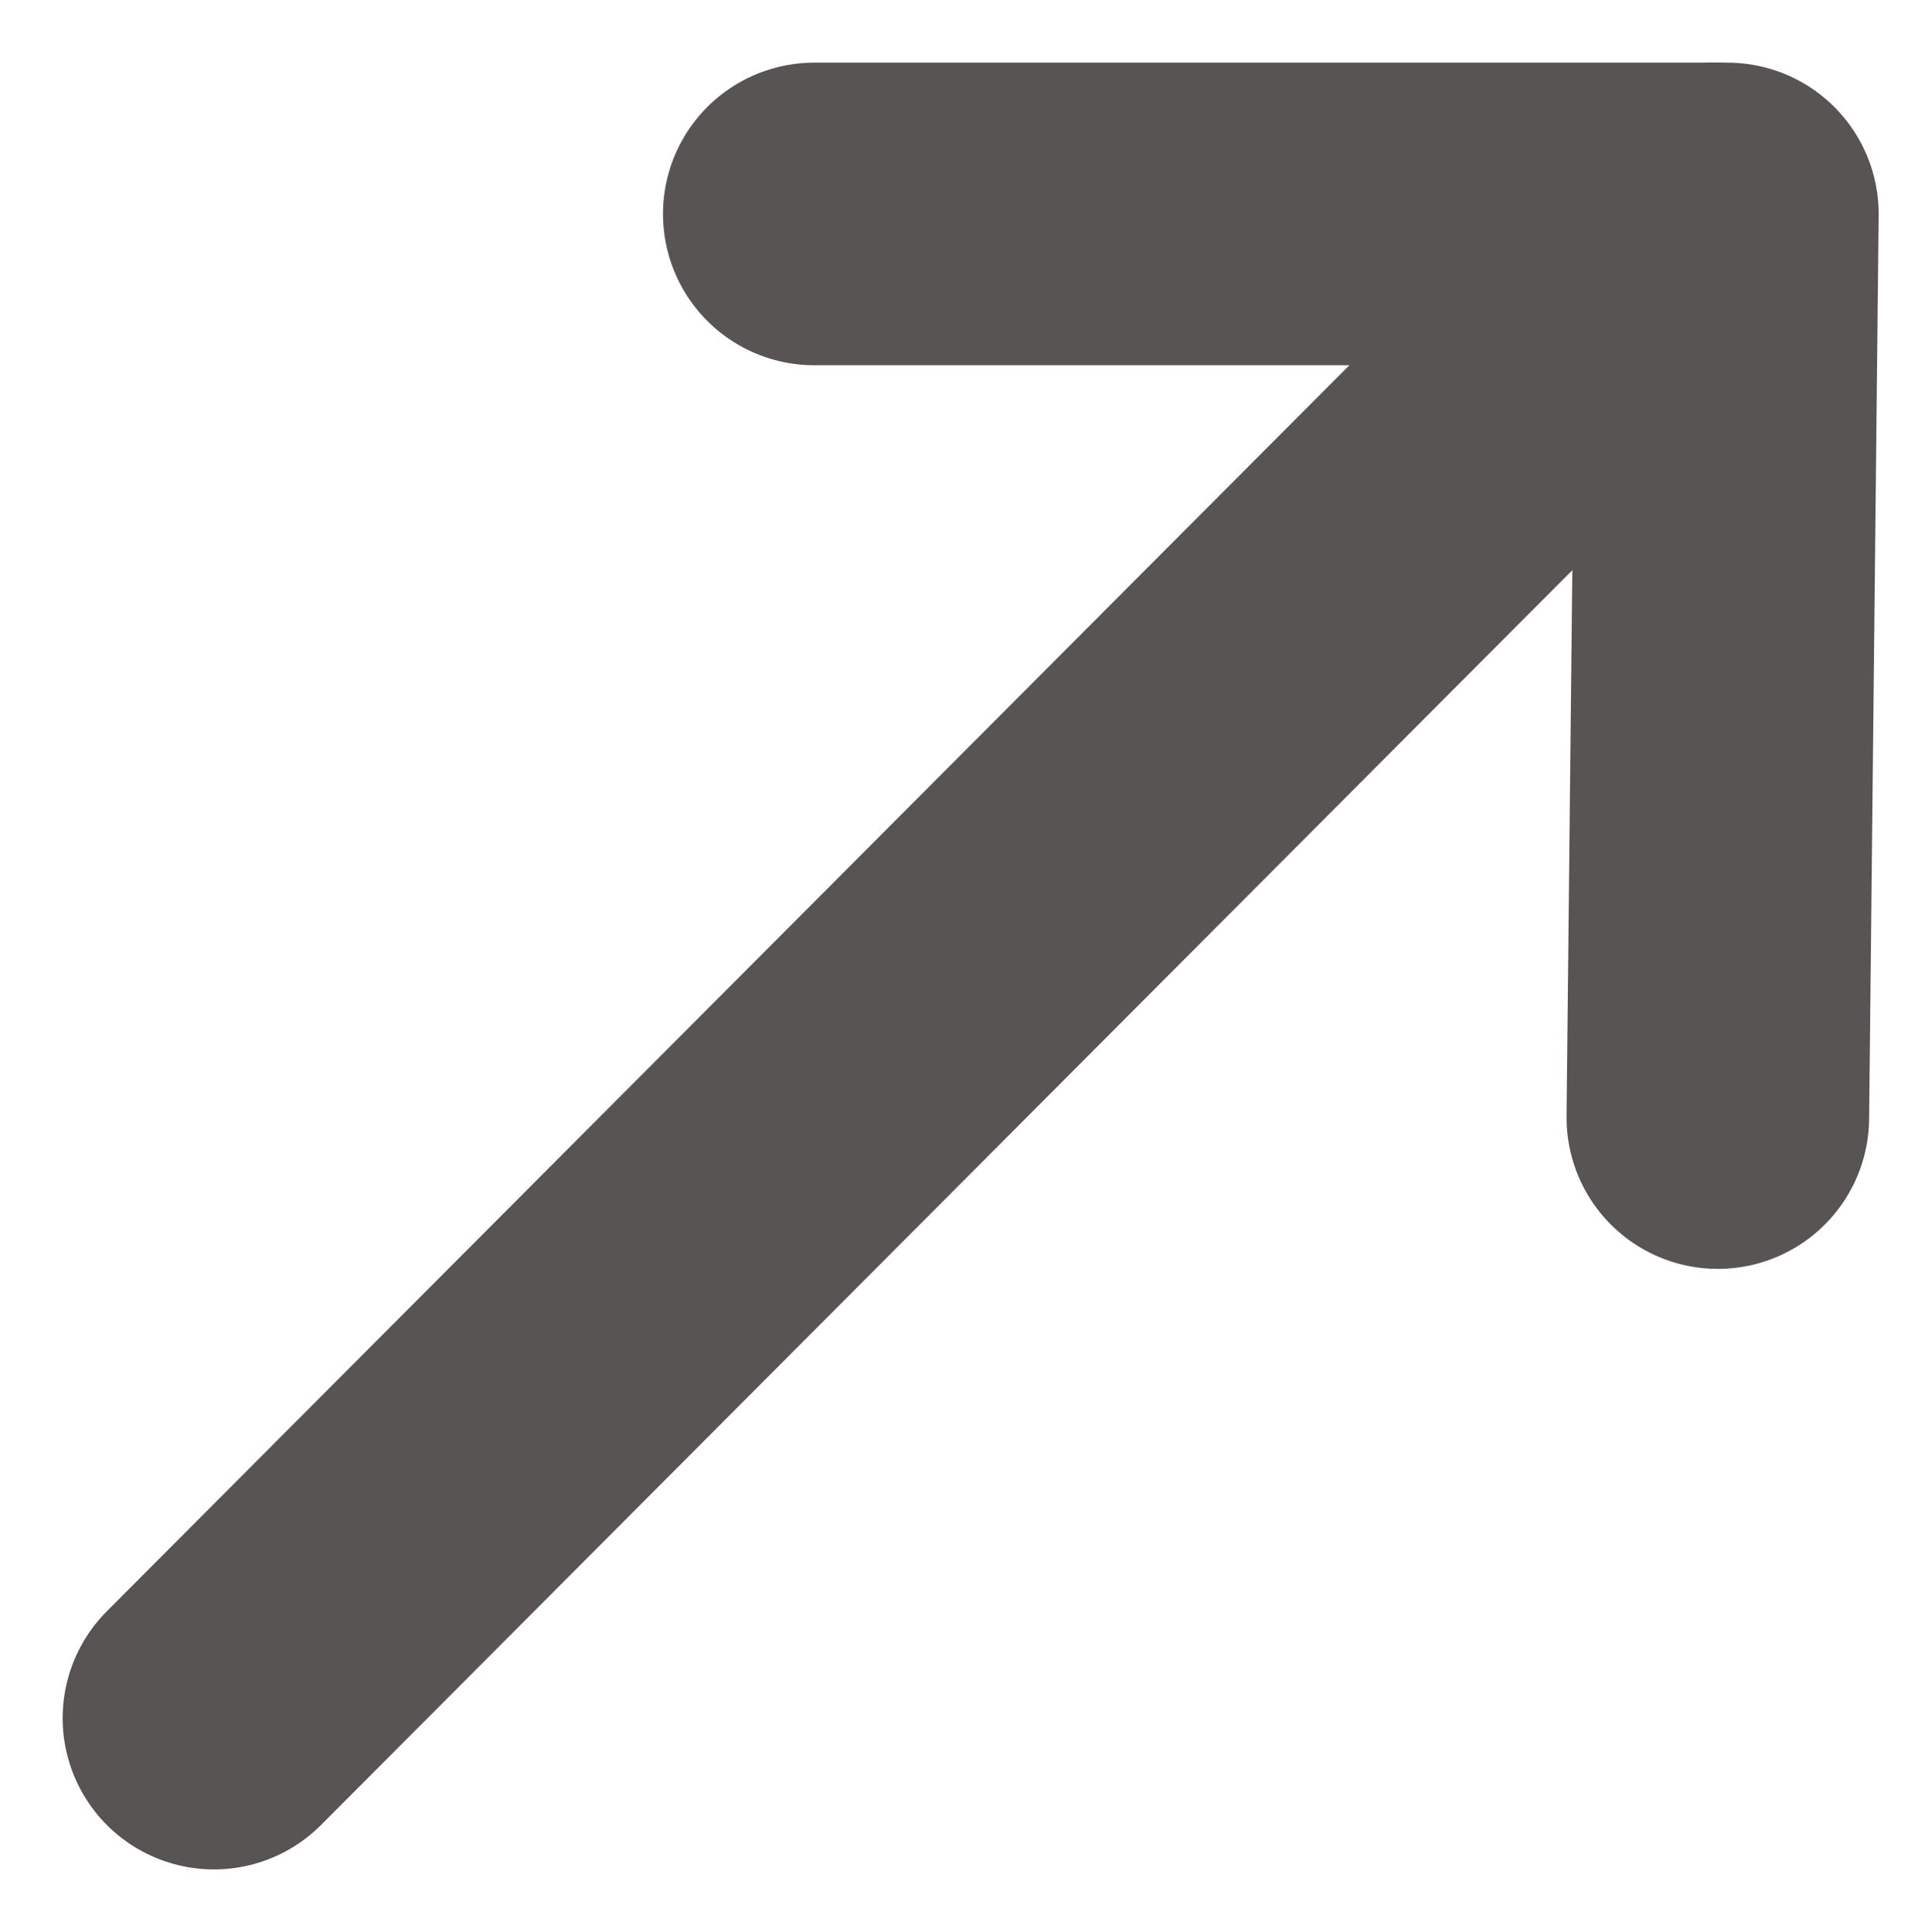 <svg xmlns="http://www.w3.org/2000/svg" width="12.743" height="12.77" viewBox="0 0 12.743 12.77">
    <g id="Group_5606" data-name="Group 5606" transform="translate(1.414 1.414)">
        <path id="Path_581" data-name="Path 581" d="M16.937,11.937,17,5.965H10.965" transform="translate(-6.997 -5.965)" fill="none" stroke="#595454" stroke-linecap="round" stroke-linejoin="round" stroke-width="2"/>
        <path id="Path_582" data-name="Path 582" d="M5.964,15.906l9.914-9.941" transform="translate(-5.964 -5.965)" fill="none" stroke="#595454" stroke-linecap="round" stroke-linejoin="round" stroke-width="2"/>
    </g>
</svg>
